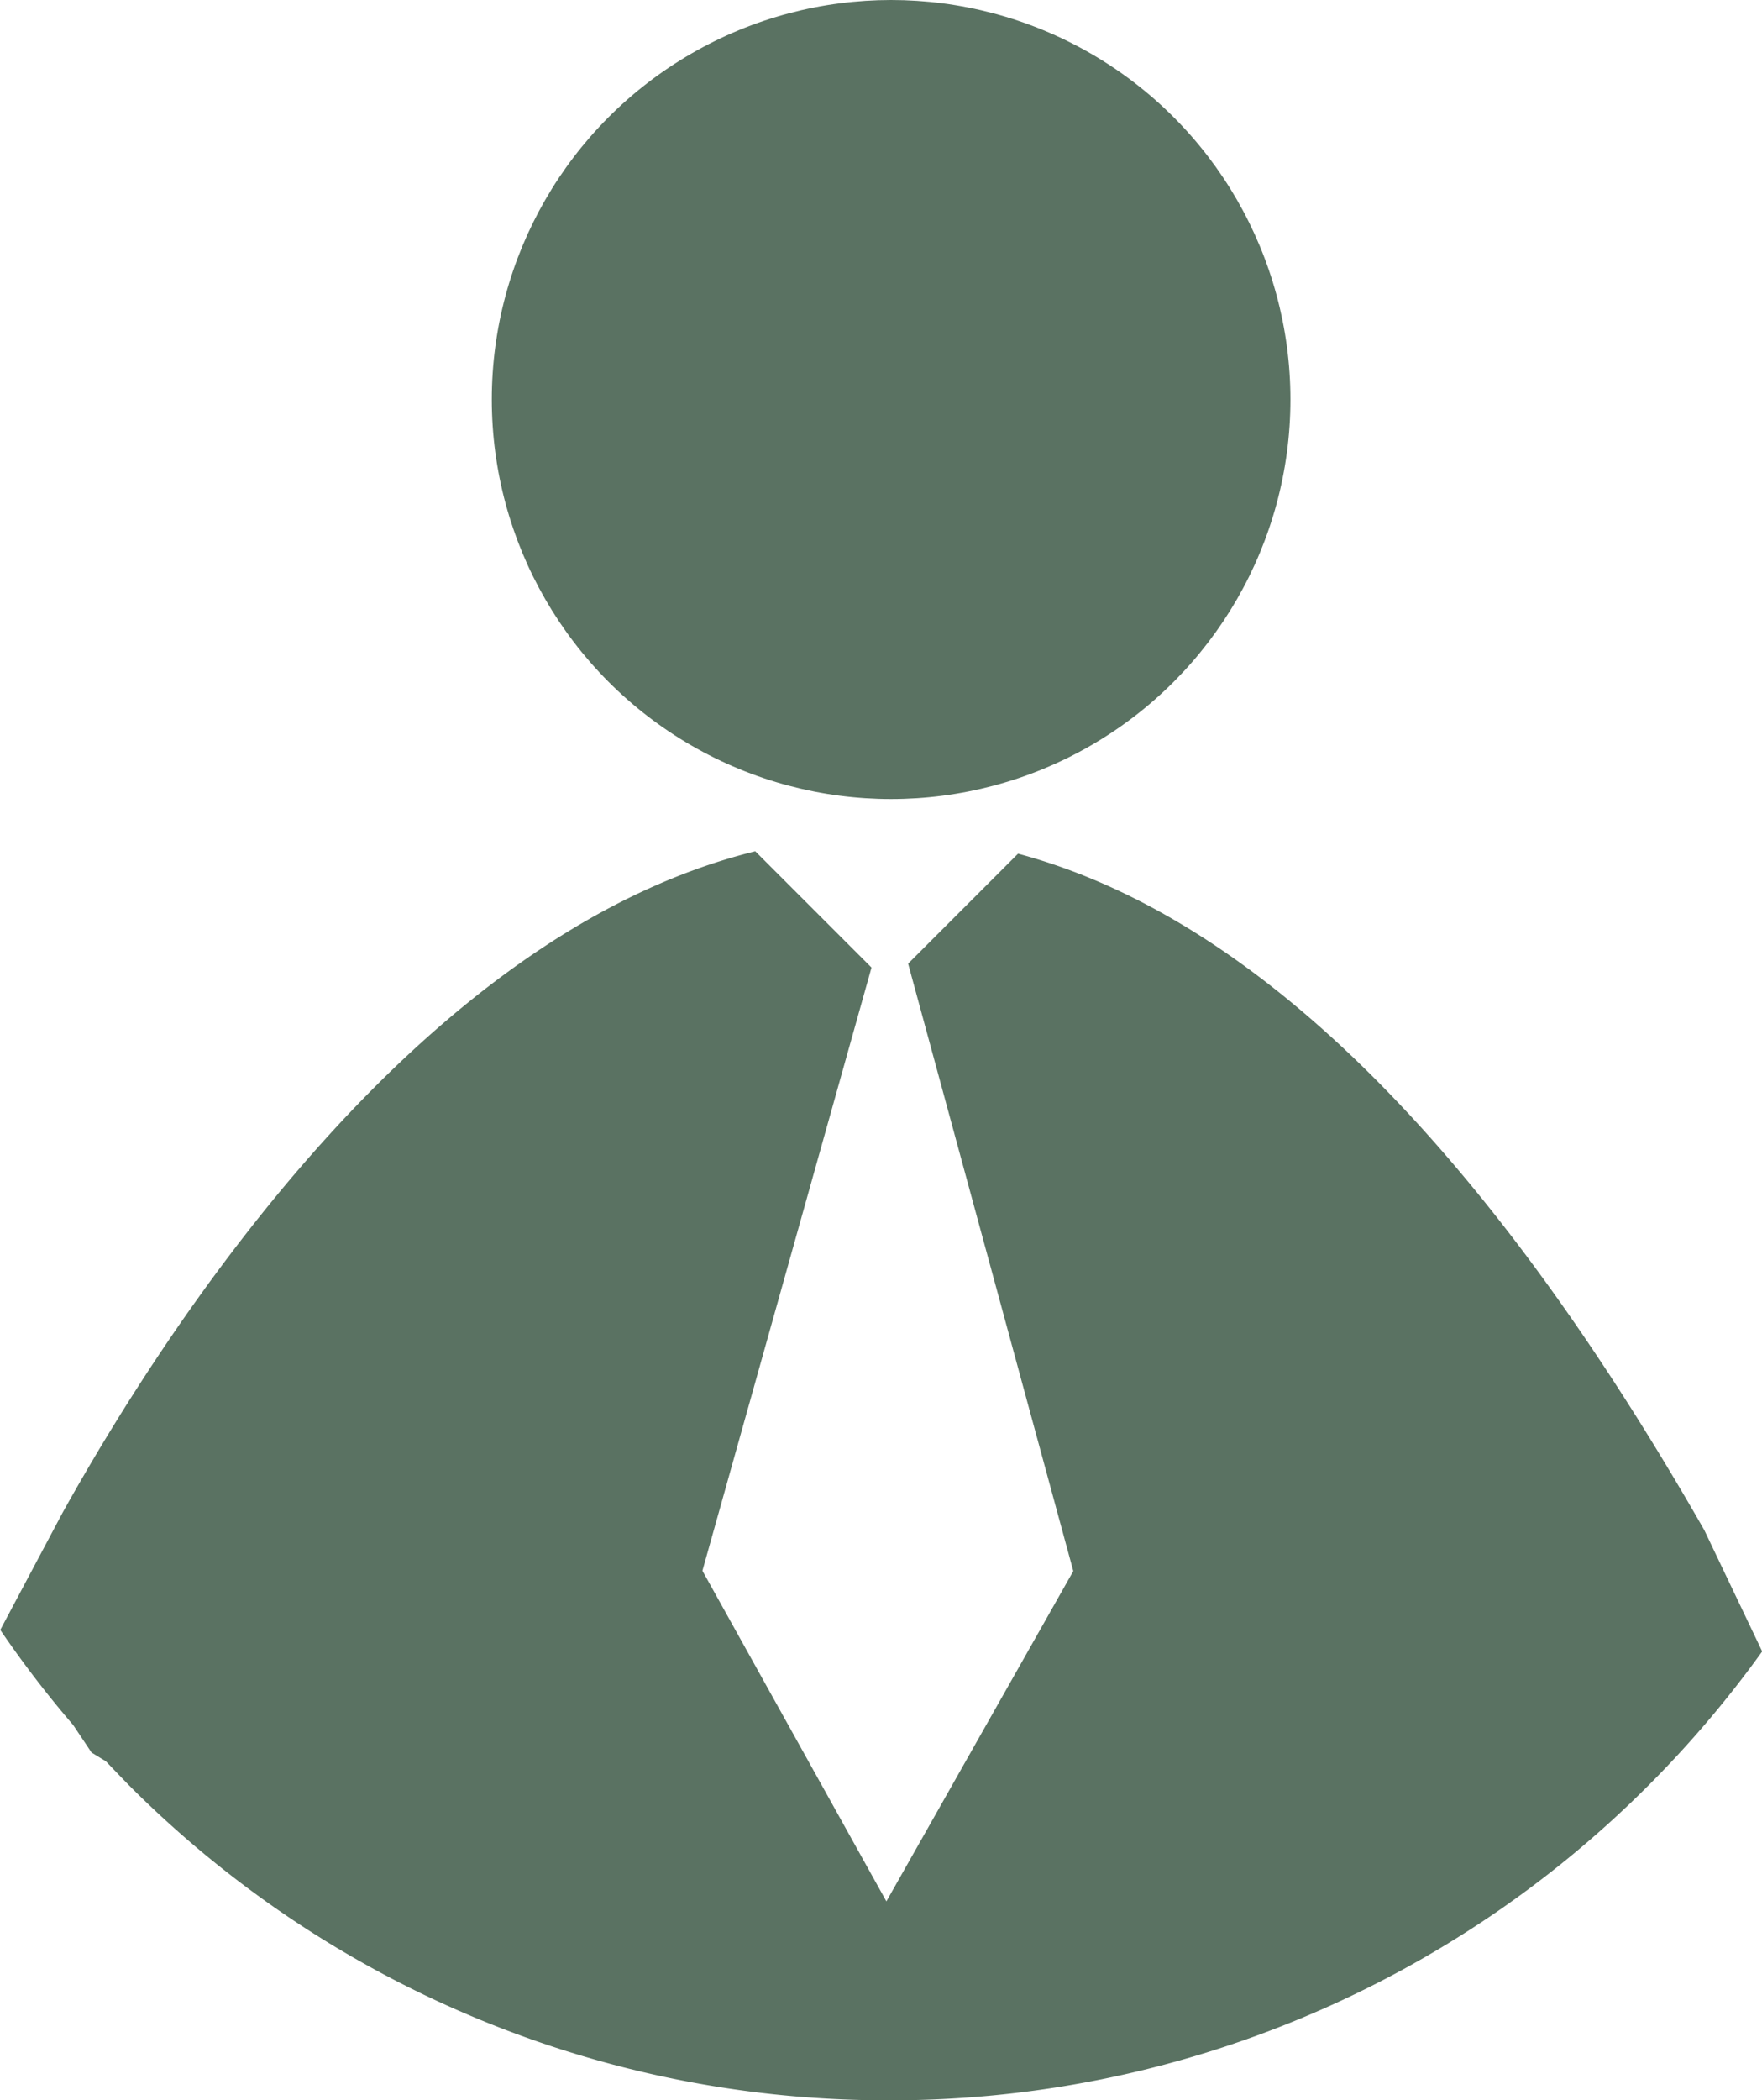 <svg id="Groupe_63" data-name="Groupe 63" xmlns="http://www.w3.org/2000/svg" width="45.476" height="54.176" viewBox="0 0 45.476 54.176">
  <ellipse id="Ellipse_12" data-name="Ellipse 12" cx="10.306" cy="10.306" rx="10.306" ry="10.306" transform="translate(12.693 0)" fill="#5a7262"/>
  <path id="Tracé_110" data-name="Tracé 110" d="M-1964.218,21.485c-6.264-10.964-12.268-15.994-17.713-17.452l-2.837,2.837,4.263,15.669-4.824,8.52-4.748-8.528,4.364-15.56-3-3c-8.619,2.124-15.117,12.1-17.886,17.077l-1.6,3.009a27.636,27.636,0,0,0,1.882,2.454l.473.709.371.226c.2.21.4.417.6.623a27.633,27.633,0,0,0,8.813,5.942,27.555,27.555,0,0,0,10.793,2.18,27.551,27.551,0,0,0,10.793-2.18,27.635,27.635,0,0,0,8.813-5.942,27.907,27.907,0,0,0,2.936-3.457Z" transform="translate(2008.206 17.988)" fill="#5a7262"/>
</svg>
